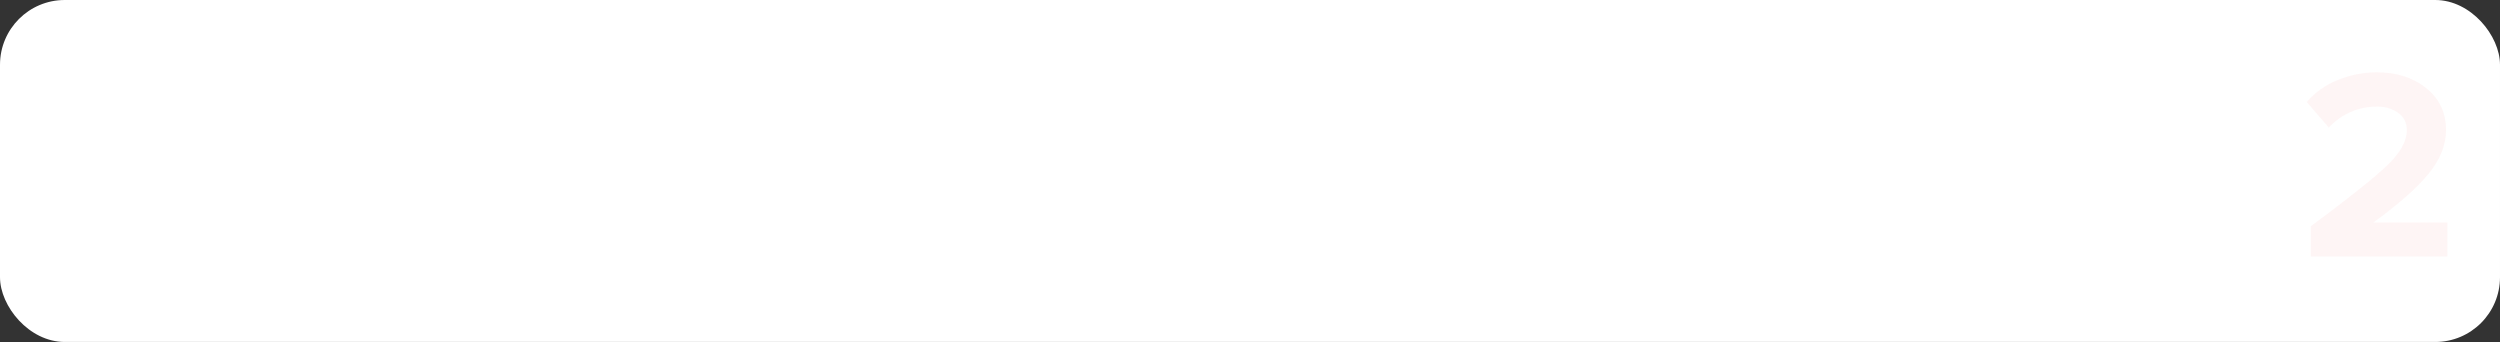 <?xml version="1.0" encoding="UTF-8"?> <svg xmlns="http://www.w3.org/2000/svg" width="965" height="132" viewBox="0 0 965 132" fill="none"><rect x="0" y="0" width="965" height="132" fill="#333333" stroke="none"/> <rect width="965" height="132" rx="25" fill="url(#paint0_linear)"></rect> <path opacity="0.05" d="M944.686 99H891.976V87.345C906.956 76.215 916.861 68.305 921.691 63.615C926.591 58.855 929.041 54.41 929.041 50.28C929.041 47.41 927.921 45.17 925.681 43.56C923.441 41.95 920.781 41.145 917.701 41.145C910.351 41.145 904.086 43.84 898.906 49.23L890.401 39.36C893.691 35.58 897.716 32.745 902.476 30.855C907.306 28.895 912.276 27.915 917.386 27.915C925.086 27.915 931.456 29.945 936.496 34.005C941.606 38.065 944.161 43.49 944.161 50.28C944.161 56.02 941.886 61.655 937.336 67.185C932.856 72.645 925.786 78.875 916.126 85.875H944.686V99Z" fill="#E82934"></path> <defs> <linearGradient id="paint0_linear" x1="73.38" y1="142.508" x2="1095.62" y2="49.001" gradientUnits="userSpaceOnUse"> <stop offset="0.469" stop-color="white"></stop> </linearGradient> </defs> </svg> 